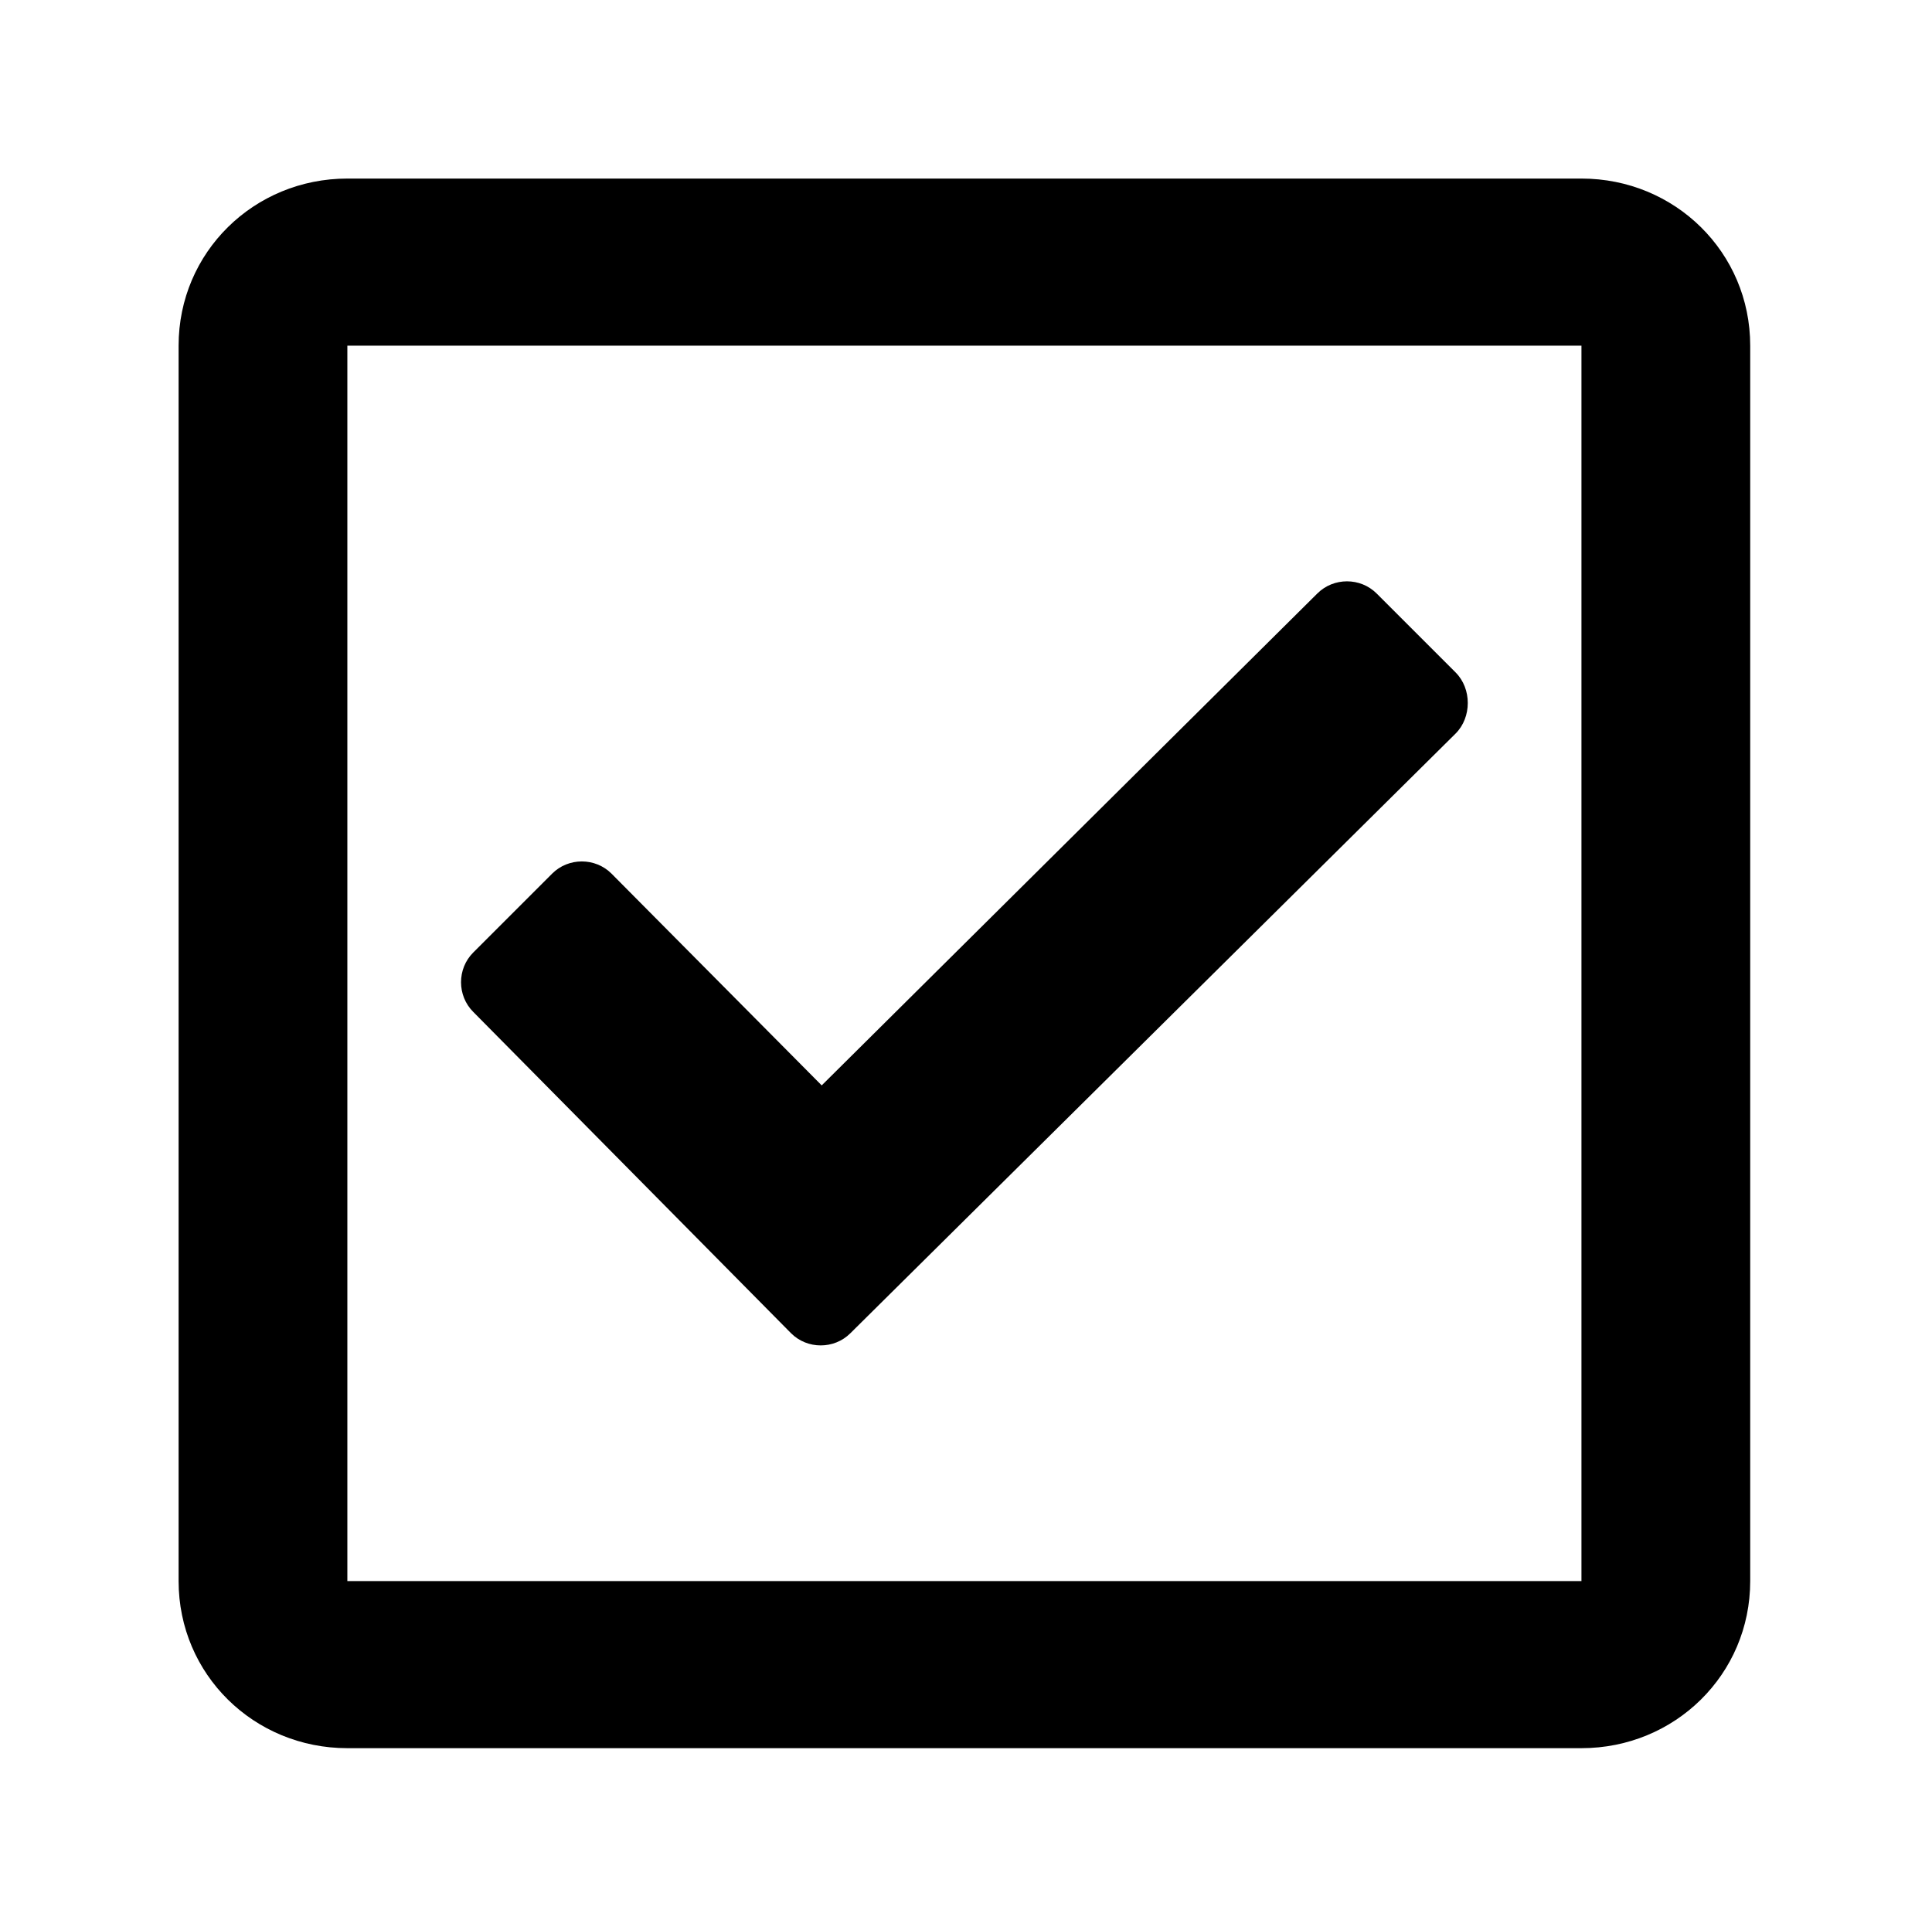 <?xml version='1.0' encoding='UTF-8'?>
<!-- This file was generated by dvisvgm 2.13.3 -->
<svg version='1.1' xmlns='http://www.w3.org/2000/svg' xmlns:xlink='http://www.w3.org/1999/xlink' viewBox='-215.18 -215.18 32.03 32'>
<title>\faCheckSquare[regular]</title>
<desc Packages='' CommandUnicode='U+2611,U+FE0E' UnicodePackages='[utf8]{inputenc}'/>
<defs>
<path id='g0-167' d='M7.781-8.09H.936C.418-8.09 0-7.681 0-7.163V-.309C0 .209 .418 .618 .936 .618H7.781C8.299 .618 8.717 .209 8.717-.309V-7.163C8.717-7.681 8.299-8.09 7.781-8.09ZM7.781-.309H.936V-7.163H7.781V-.309ZM7.083-5.011C7.173-5.101 7.173-5.26 7.083-5.35L6.645-5.788C6.555-5.878 6.406-5.878 6.316-5.788L3.567-3.059L2.401-4.234C2.311-4.324 2.162-4.324 2.072-4.234L1.634-3.796C1.544-3.706 1.544-3.557 1.634-3.467L3.397-1.684C3.487-1.594 3.636-1.594 3.726-1.684L7.083-5.011Z'/>
</defs>
<g id='page1' transform='scale(2.989)'>
<use x='-71' y='-62.91' xlink:href='#g0-167'/>
</g>
</svg>
